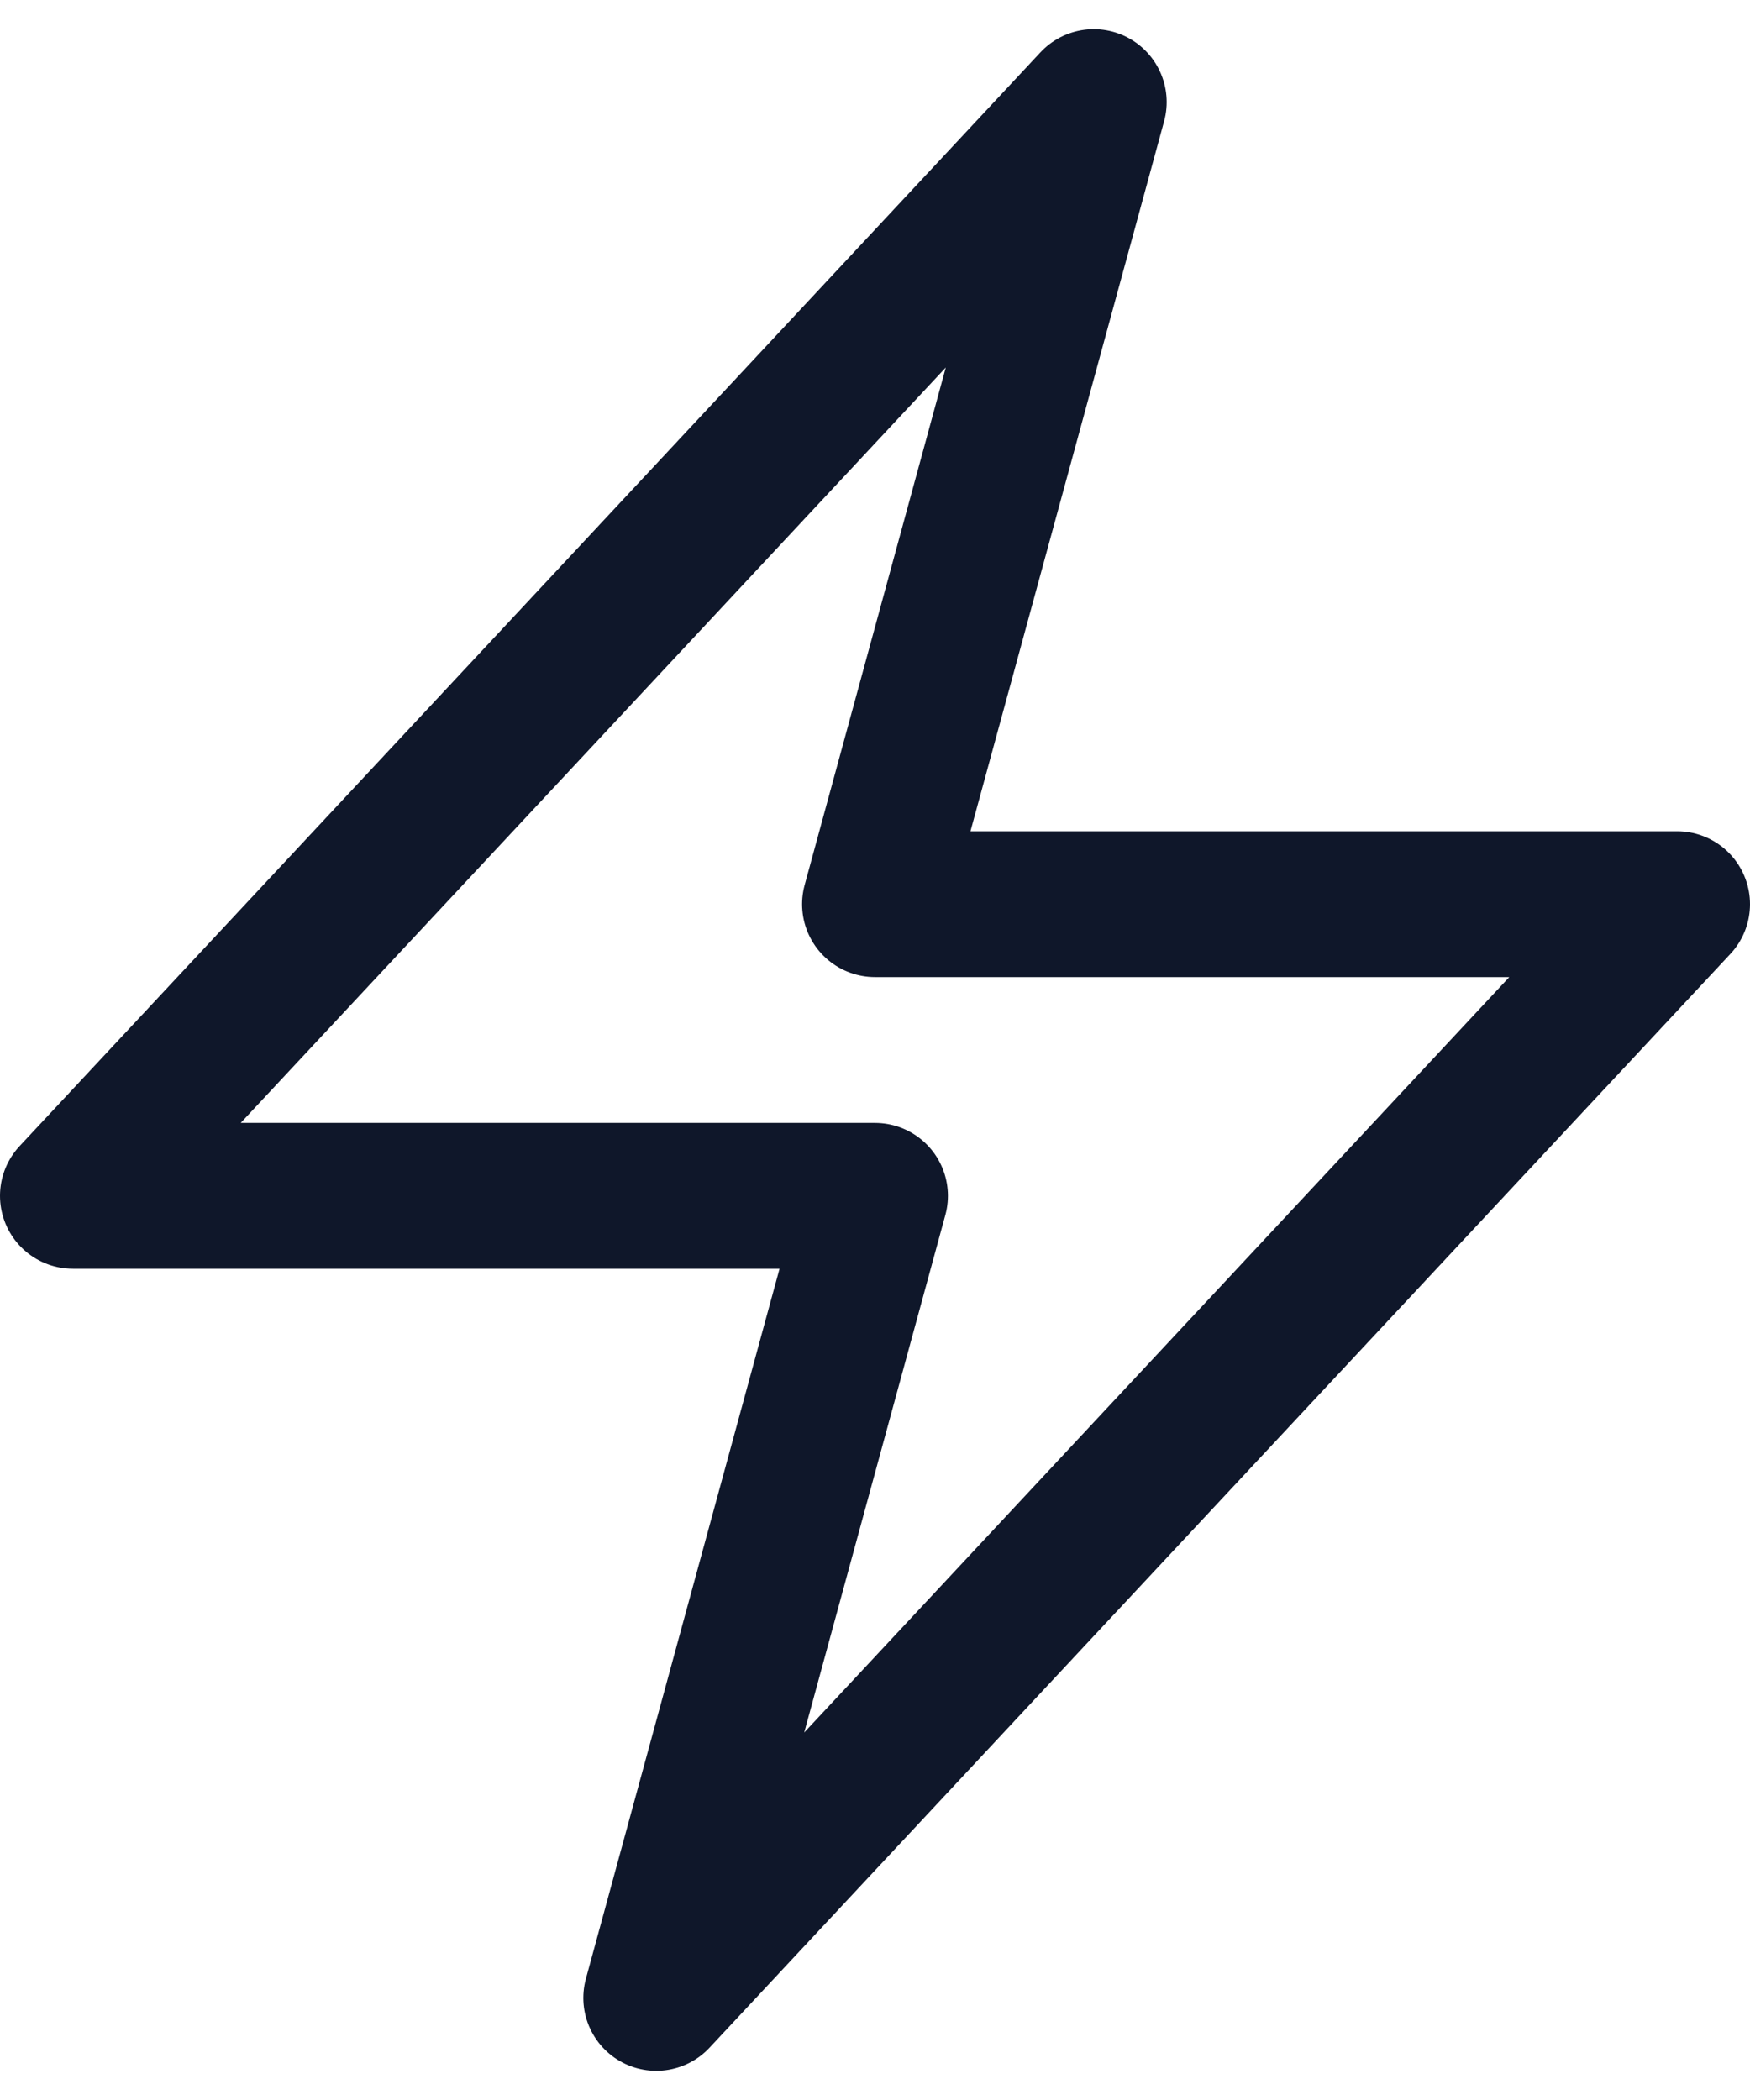 <svg width="30" height="36" viewBox="0 0 30 36" fill="none" xmlns="http://www.w3.org/2000/svg">
<path d="M1.25 20.5L18.75 1.75L15 15.5H28.75L11.25 34.25L15 20.5H1.25Z" stroke="#0F172A" stroke-width="2.5" stroke-linecap="round" stroke-linejoin="round"/>
</svg>
